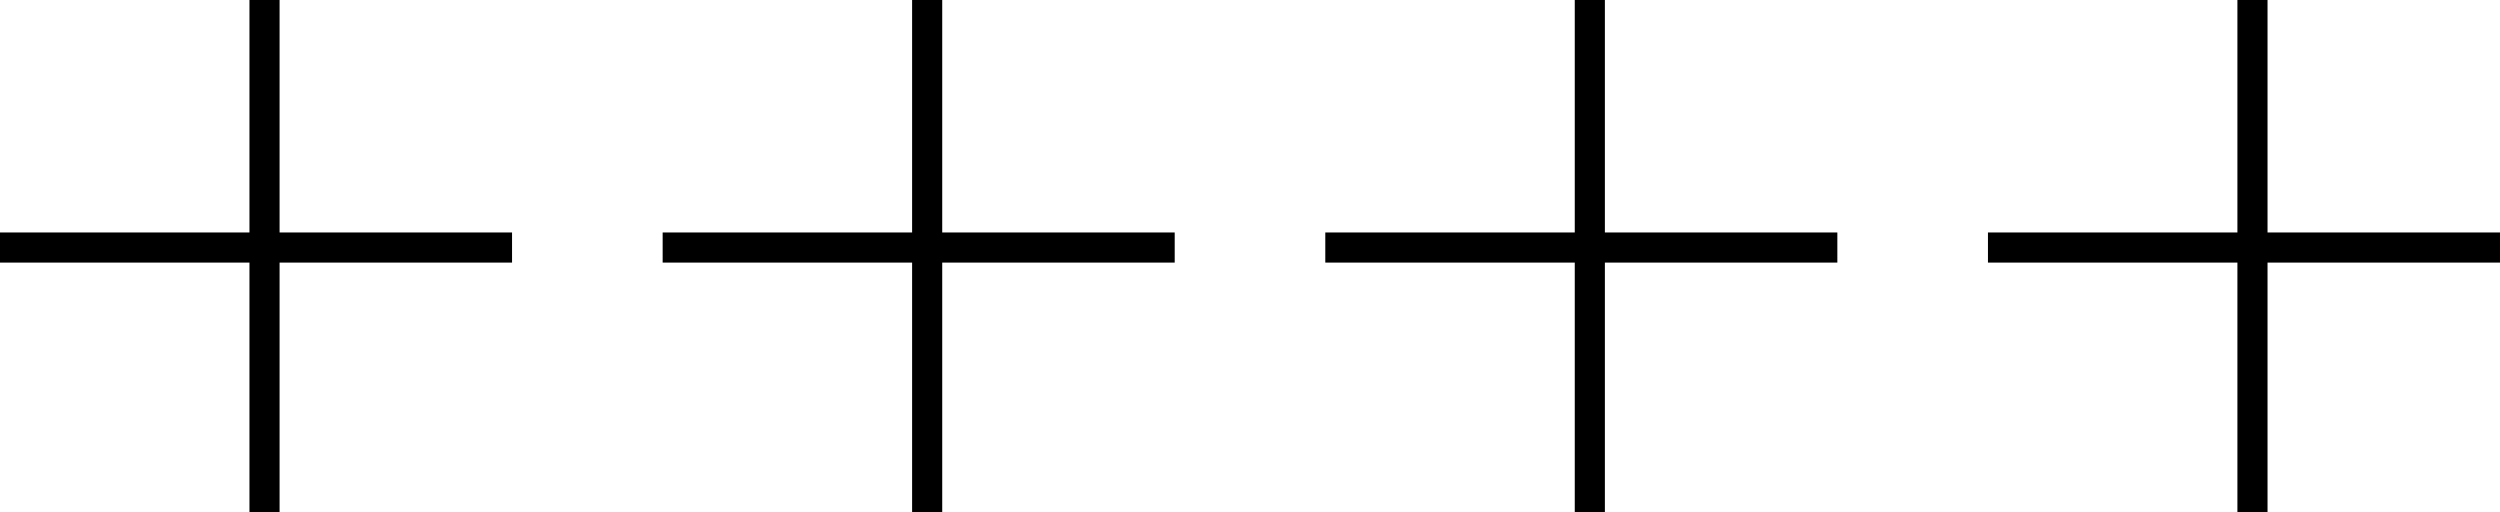 <?xml version="1.0" encoding="UTF-8"?> <svg xmlns="http://www.w3.org/2000/svg" width="83" height="17" viewBox="0 0 83 17" fill="none"> <line x1="22" y1="8.218" x2="39" y2="8.218" stroke="black"></line> <line x1="30.782" x2="30.782" y2="17" stroke="black"></line> <line y1="8.218" x2="17" y2="8.218" stroke="black"></line> <line x1="8.782" x2="8.782" y2="17" stroke="black"></line> <line x1="44" y1="8.218" x2="61" y2="8.218" stroke="black"></line> <line x1="52.782" x2="52.782" y2="17" stroke="black"></line> <line x1="66" y1="8.218" x2="83" y2="8.218" stroke="black"></line> <line x1="74.782" x2="74.782" y2="17" stroke="black"></line> </svg> 